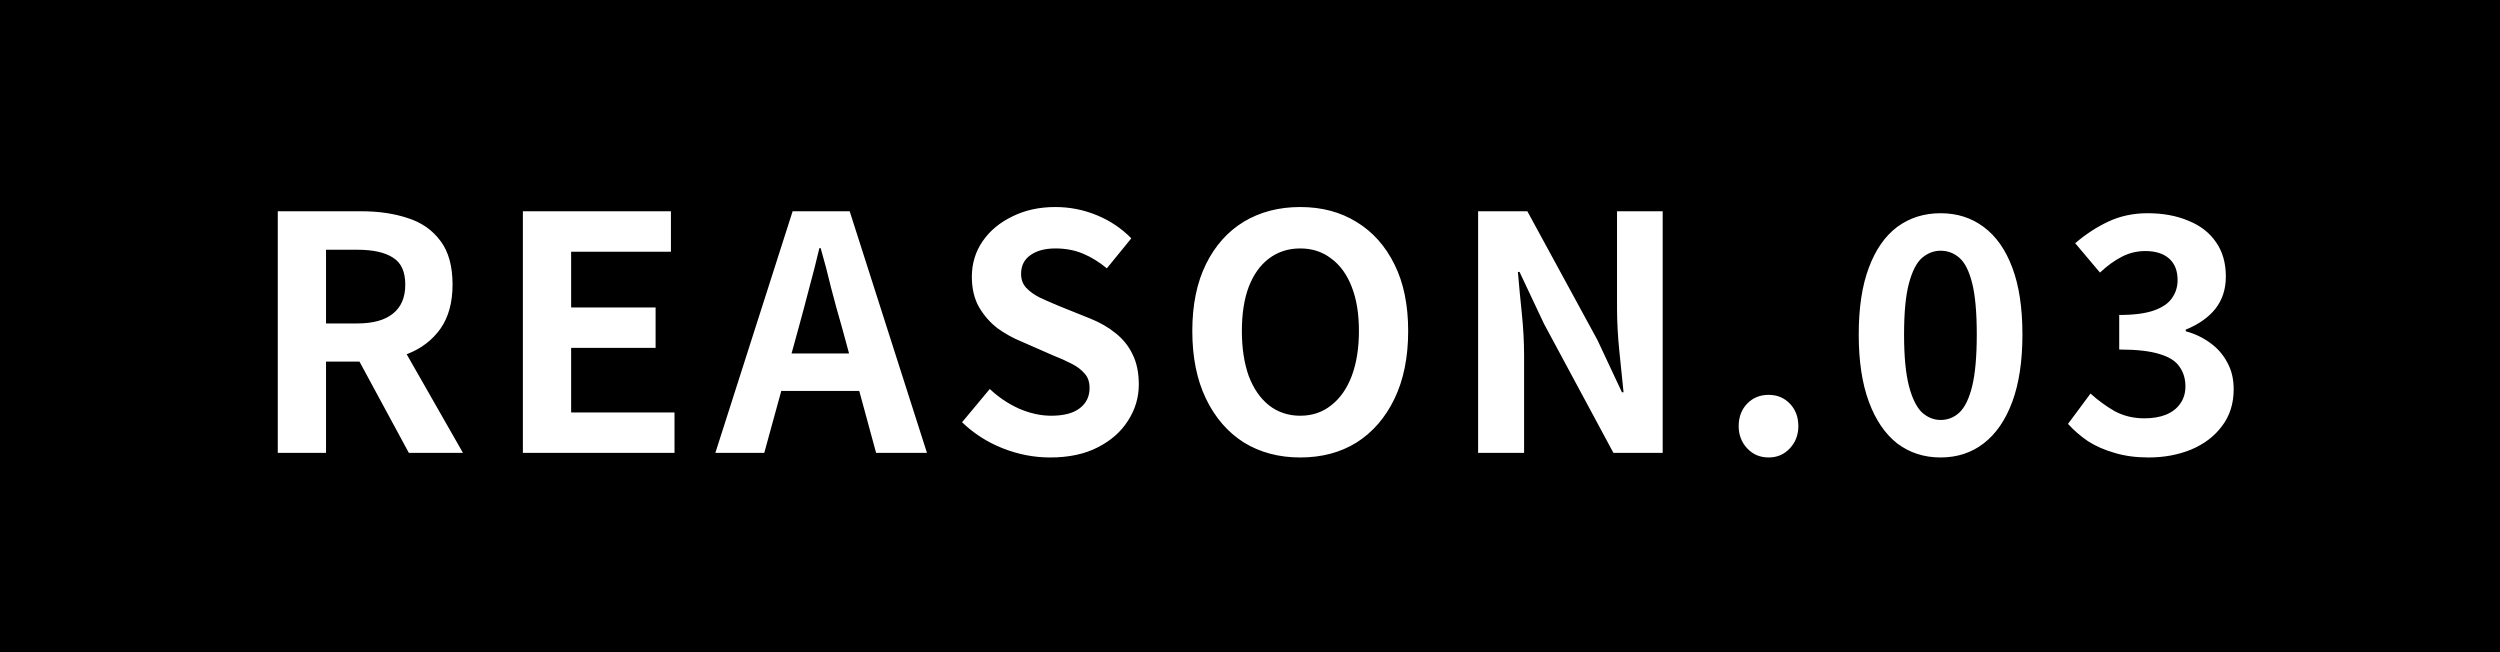 <svg width="138" height="36" viewBox="0 0 138 36" fill="none" xmlns="http://www.w3.org/2000/svg">
<rect width="138" height="36" fill="black"/>
<path d="M15.333 25V11.662H19.959C20.907 11.662 21.759 11.788 22.515 12.04C23.271 12.28 23.871 12.7 24.315 13.3C24.759 13.888 24.981 14.692 24.981 15.712C24.981 16.696 24.759 17.506 24.315 18.142C23.871 18.766 23.271 19.228 22.515 19.528C21.759 19.816 20.907 19.96 19.959 19.96H17.997V25H15.333ZM17.997 17.854H19.725C20.589 17.854 21.243 17.674 21.687 17.314C22.143 16.954 22.371 16.42 22.371 15.712C22.371 14.992 22.143 14.494 21.687 14.218C21.243 13.93 20.589 13.786 19.725 13.786H17.997V17.854ZM22.569 25L19.473 19.276L21.345 17.62L25.557 25H22.569ZM28.863 25V11.662H37.035V13.894H31.527V16.972H36.189V19.204H31.527V22.768H37.233V25H28.863ZM39.487 25L43.753 11.662H46.903L51.169 25H48.361L46.471 18.052C46.267 17.356 46.069 16.636 45.877 15.892C45.697 15.136 45.505 14.404 45.301 13.696H45.229C45.061 14.416 44.875 15.148 44.671 15.892C44.479 16.636 44.287 17.356 44.095 18.052L42.187 25H39.487ZM42.133 21.58V19.51H48.469V21.58H42.133ZM57.966 25.252C57.078 25.252 56.208 25.084 55.356 24.748C54.504 24.412 53.754 23.932 53.106 23.308L54.636 21.472C55.104 21.916 55.638 22.276 56.238 22.552C56.85 22.816 57.444 22.948 58.02 22.948C58.716 22.948 59.244 22.81 59.604 22.534C59.964 22.258 60.144 21.886 60.144 21.418C60.144 21.082 60.054 20.818 59.874 20.626C59.706 20.422 59.472 20.242 59.172 20.086C58.872 19.93 58.524 19.774 58.128 19.618L56.364 18.844C55.92 18.664 55.488 18.424 55.068 18.124C54.66 17.812 54.318 17.422 54.042 16.954C53.778 16.486 53.646 15.928 53.646 15.28C53.646 14.548 53.844 13.894 54.24 13.318C54.636 12.742 55.182 12.286 55.878 11.95C56.574 11.602 57.366 11.428 58.254 11.428C59.046 11.428 59.808 11.578 60.54 11.878C61.272 12.178 61.908 12.604 62.448 13.156L61.098 14.812C60.678 14.464 60.24 14.194 59.784 14.002C59.328 13.81 58.818 13.714 58.254 13.714C57.678 13.714 57.216 13.84 56.868 14.092C56.532 14.332 56.364 14.674 56.364 15.118C56.364 15.43 56.46 15.688 56.652 15.892C56.844 16.096 57.096 16.276 57.408 16.432C57.72 16.576 58.062 16.726 58.434 16.882L60.18 17.584C60.72 17.8 61.188 18.07 61.584 18.394C61.992 18.718 62.304 19.108 62.52 19.564C62.748 20.02 62.862 20.572 62.862 21.22C62.862 21.94 62.664 22.606 62.268 23.218C61.884 23.83 61.326 24.322 60.594 24.694C59.874 25.066 58.998 25.252 57.966 25.252ZM71.773 25.252C70.597 25.252 69.559 24.976 68.659 24.424C67.771 23.86 67.075 23.056 66.571 22.012C66.067 20.968 65.815 19.72 65.815 18.268C65.815 16.828 66.067 15.598 66.571 14.578C67.075 13.558 67.771 12.778 68.659 12.238C69.559 11.698 70.597 11.428 71.773 11.428C72.961 11.428 73.999 11.704 74.887 12.256C75.775 12.796 76.471 13.576 76.975 14.596C77.479 15.604 77.731 16.828 77.731 18.268C77.731 19.72 77.479 20.968 76.975 22.012C76.471 23.056 75.775 23.86 74.887 24.424C73.999 24.976 72.961 25.252 71.773 25.252ZM71.773 22.948C72.433 22.948 73.003 22.756 73.483 22.372C73.975 21.988 74.353 21.448 74.617 20.752C74.881 20.044 75.013 19.216 75.013 18.268C75.013 17.32 74.881 16.51 74.617 15.838C74.353 15.154 73.975 14.632 73.483 14.272C73.003 13.9 72.433 13.714 71.773 13.714C71.113 13.714 70.537 13.9 70.045 14.272C69.565 14.632 69.193 15.154 68.929 15.838C68.677 16.51 68.551 17.32 68.551 18.268C68.551 19.216 68.677 20.044 68.929 20.752C69.193 21.448 69.565 21.988 70.045 22.372C70.537 22.756 71.113 22.948 71.773 22.948ZM81.592 25V11.662H84.31L88.18 18.772L89.53 21.652H89.62C89.548 20.956 89.47 20.194 89.386 19.366C89.302 18.538 89.26 17.746 89.26 16.99V11.662H91.78V25H89.062L85.228 17.872L83.878 15.01H83.788C83.848 15.73 83.92 16.492 84.004 17.296C84.088 18.1 84.13 18.886 84.13 19.654V25H81.592ZM97.631 25.252C97.151 25.252 96.755 25.084 96.443 24.748C96.131 24.412 95.975 24.004 95.975 23.524C95.975 23.02 96.131 22.606 96.443 22.282C96.755 21.958 97.151 21.796 97.631 21.796C98.099 21.796 98.489 21.958 98.801 22.282C99.113 22.606 99.269 23.02 99.269 23.524C99.269 24.004 99.113 24.412 98.801 24.748C98.489 25.084 98.099 25.252 97.631 25.252ZM107.12 25.252C106.208 25.252 105.41 24.994 104.726 24.478C104.054 23.95 103.532 23.182 103.16 22.174C102.788 21.166 102.602 19.93 102.602 18.466C102.602 16.99 102.788 15.76 103.16 14.776C103.532 13.78 104.054 13.03 104.726 12.526C105.41 12.022 106.208 11.77 107.12 11.77C108.032 11.77 108.824 12.022 109.496 12.526C110.18 13.03 110.708 13.78 111.08 14.776C111.452 15.76 111.638 16.99 111.638 18.466C111.638 19.93 111.452 21.166 111.08 22.174C110.708 23.182 110.18 23.95 109.496 24.478C108.824 24.994 108.032 25.252 107.12 25.252ZM107.12 23.182C107.516 23.182 107.864 23.044 108.164 22.768C108.464 22.48 108.698 21.994 108.866 21.31C109.034 20.614 109.118 19.666 109.118 18.466C109.118 17.254 109.034 16.312 108.866 15.64C108.698 14.968 108.464 14.5 108.164 14.236C107.864 13.972 107.516 13.84 107.12 13.84C106.748 13.84 106.406 13.972 106.094 14.236C105.794 14.5 105.554 14.968 105.374 15.64C105.194 16.312 105.104 17.254 105.104 18.466C105.104 19.666 105.194 20.614 105.374 21.31C105.554 21.994 105.794 22.48 106.094 22.768C106.406 23.044 106.748 23.182 107.12 23.182ZM118.601 25.252C117.905 25.252 117.281 25.168 116.729 25C116.177 24.844 115.685 24.628 115.253 24.352C114.833 24.064 114.467 23.746 114.155 23.398L115.397 21.724C115.805 22.096 116.249 22.42 116.729 22.696C117.221 22.96 117.767 23.092 118.367 23.092C118.823 23.092 119.219 23.026 119.555 22.894C119.903 22.75 120.167 22.546 120.347 22.282C120.539 22.018 120.635 21.7 120.635 21.328C120.635 20.908 120.527 20.548 120.311 20.248C120.107 19.936 119.741 19.702 119.213 19.546C118.685 19.378 117.941 19.294 116.981 19.294V17.386C117.797 17.386 118.439 17.302 118.907 17.134C119.375 16.966 119.705 16.738 119.897 16.45C120.101 16.162 120.203 15.832 120.203 15.46C120.203 14.944 120.047 14.548 119.735 14.272C119.423 13.996 118.985 13.858 118.421 13.858C117.953 13.858 117.515 13.966 117.107 14.182C116.711 14.386 116.315 14.674 115.919 15.046L114.551 13.426C115.139 12.922 115.757 12.52 116.405 12.22C117.053 11.92 117.767 11.77 118.547 11.77C119.399 11.77 120.149 11.908 120.797 12.184C121.457 12.448 121.967 12.844 122.327 13.372C122.687 13.888 122.867 14.518 122.867 15.262C122.867 15.958 122.675 16.552 122.291 17.044C121.907 17.524 121.361 17.908 120.653 18.196V18.286C121.145 18.418 121.589 18.628 121.985 18.916C122.393 19.204 122.711 19.564 122.939 19.996C123.179 20.416 123.299 20.914 123.299 21.49C123.299 22.282 123.083 22.96 122.651 23.524C122.231 24.088 121.661 24.52 120.941 24.82C120.233 25.108 119.453 25.252 118.601 25.252Z" fill="white"/>
</svg>
